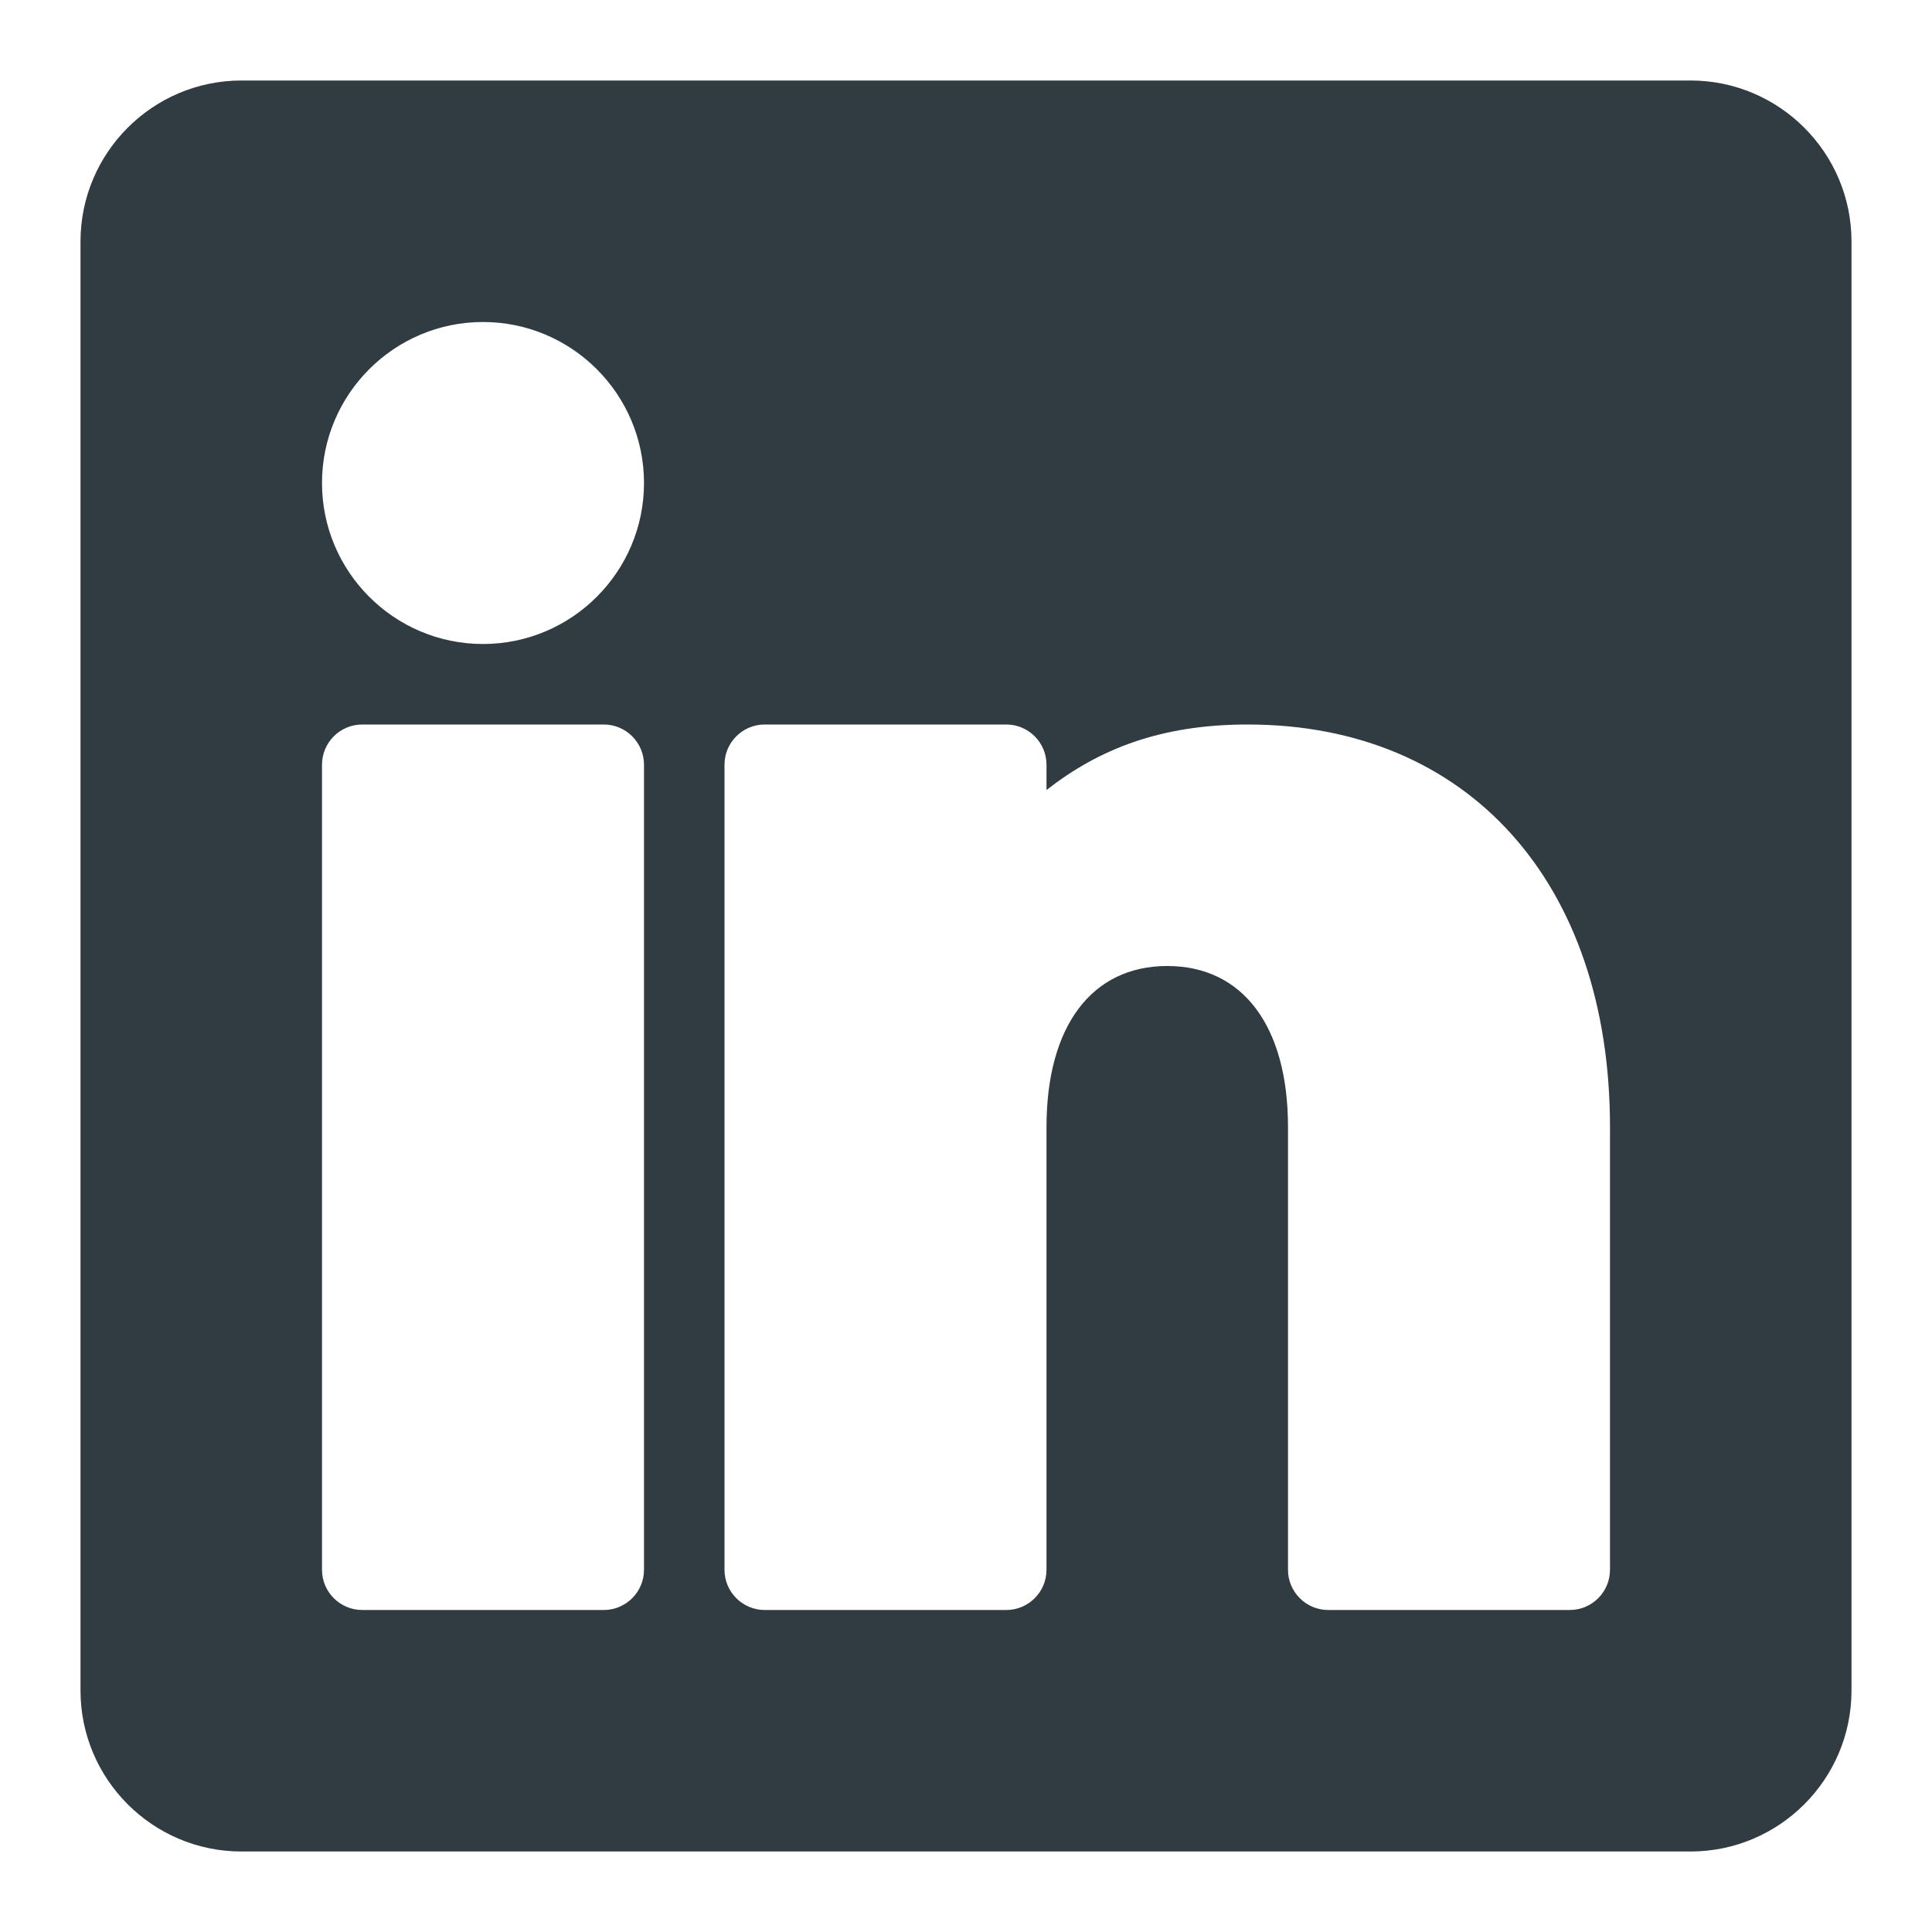 <?xml version="1.0" encoding="iso-8859-1"?>
<!-- Generator: Adobe Illustrator 21.0.0, SVG Export Plug-In . SVG Version: 6.00 Build 0)  -->
<svg version="1.1" id="Layer_1" xmlns="http://www.w3.org/2000/svg" xmlns:xlink="http://www.w3.org/1999/xlink" x="0px" y="0px"
	 viewBox="0 0 24 24" enable-background="new 0 0 24 24" xml:space="preserve">
<path fill="#303C42" d="M21,1H3C1.897,1,1,1.897,1,3v18c0,1.103,0.897,2,2,2h18c1.103,0,2-0.897,2-2V3
	C23,1.897,22.103,1,21,1z M8,19.5C8,19.776,7.776,20,7.5,20h-3C4.224,20,4,19.776,4,19.5v-10
	C4,9.224,4.224,9,4.5,9h3C7.776,9,8,9.224,8,9.5V19.5z M6,8C4.897,8,4,7.103,4,6s0.897-2,2-2
	s2,0.897,2,2S7.103,8,6,8z M20,19.5c0,0.276-0.224,0.5-0.5,0.5h-3c-0.276,0-0.5-0.224-0.5-0.5V14
	c0-1.252-0.561-2-1.5-2S13,12.748,13,14v5.5c0,0.276-0.224,0.5-0.5,0.5h-3C9.224,20,9,19.776,9,19.5
	v-10C9,9.224,9.224,9,9.5,9h3C12.776,9,13,9.224,13,9.5v0.314C13.65,9.306,14.416,9,15.5,9
	c2.733,0,4.5,1.962,4.5,5V19.5z"/>
<g>
</g>
<g>
</g>
<g>
</g>
<g>
</g>
<g>
</g>
<g>
</g>
<g>
</g>
<g>
</g>
<g>
</g>
<g>
</g>
<g>
</g>
<g>
</g>
<g>
</g>
<g>
</g>
<g>
</g>
</svg>
